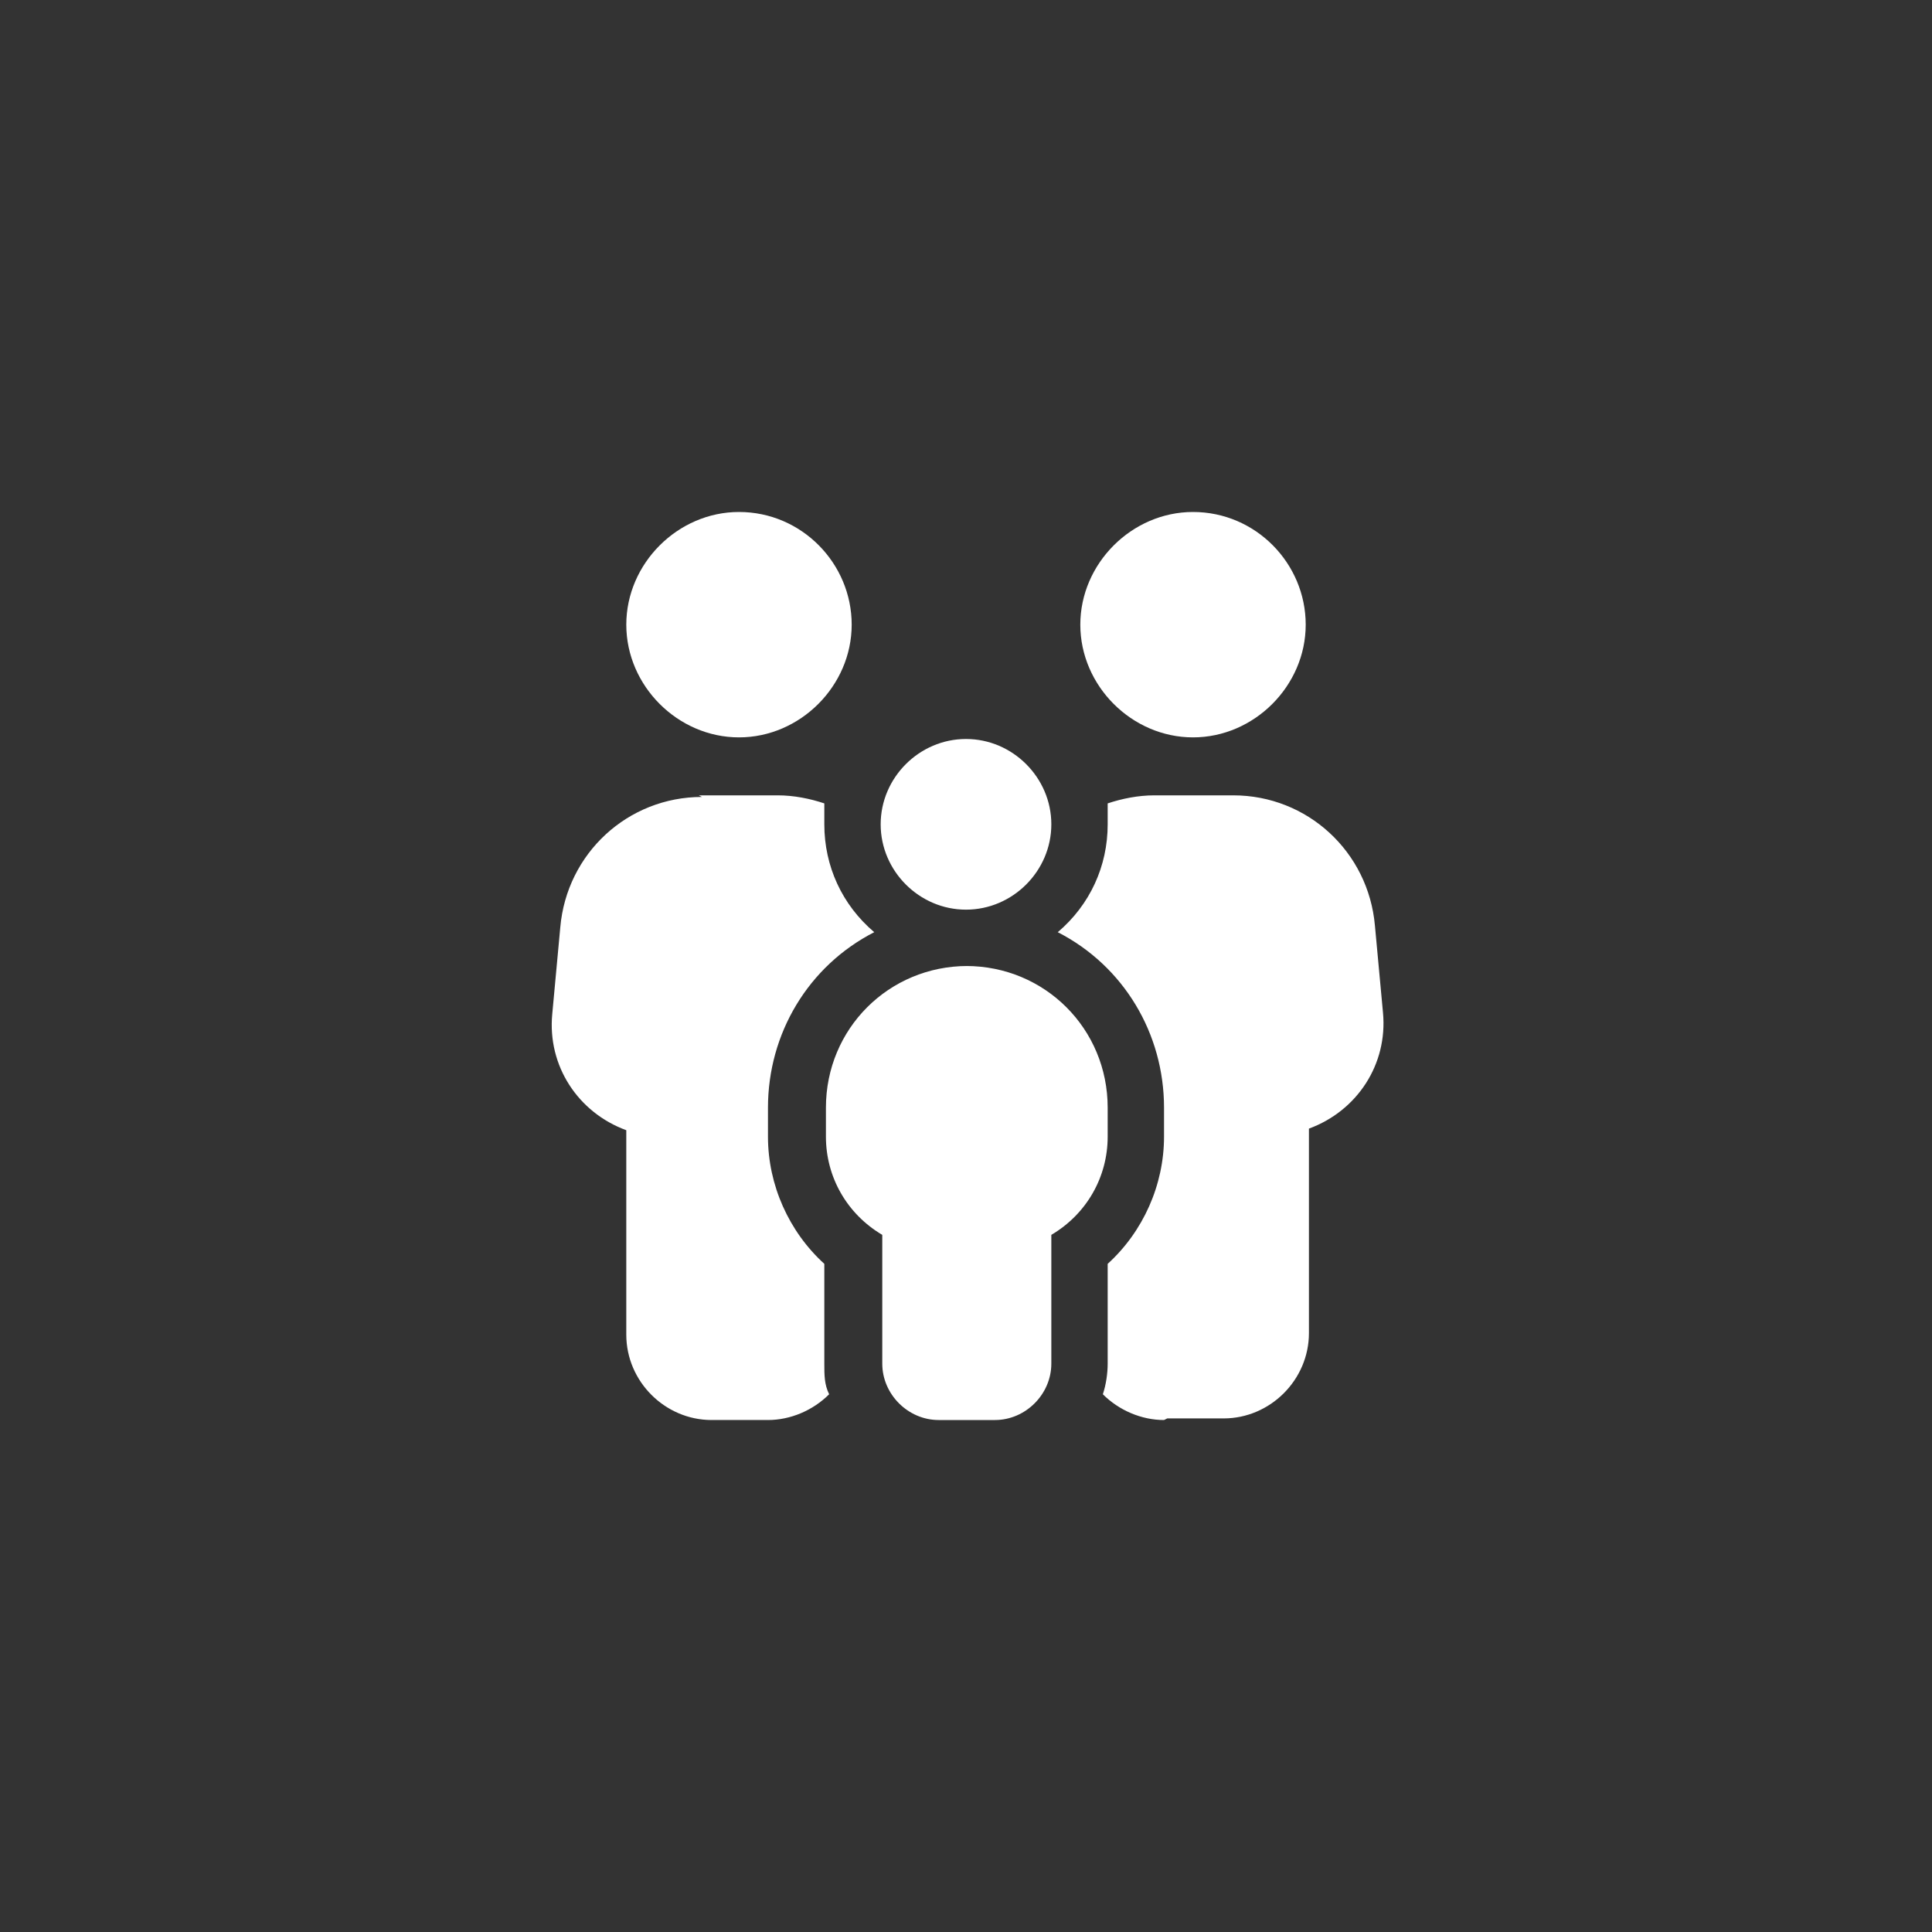 <?xml version="1.0" encoding="UTF-8"?>
<svg id="Layer_1" xmlns="http://www.w3.org/2000/svg" version="1.1" viewBox="0 0 120 120">
  <rect x="0" y="0" width="120" height="120" fill="#333333" stroke="none"/>
  <!-- Generator: Adobe Illustrator 29.5.0, SVG Export Plug-In . SVG Version: 2.1.0 Build 137)  -->
  <defs>
    <style>
      .st0 {
        fill: #fff;
      }
    </style>
  </defs>
  <path id="family-pants-solid" class="st0" d="M45.9,31.8c3.9,0,7,3.2,7,7s-3.2,7-7,7-7-3.2-7-7,3.2-7,7-7ZM43.4,49.4h4.9c1,0,2,.2,2.9.5,0,.4,0,.8,0,1.3,0,2.6,1.1,5,3.1,6.7-4.1,2.1-6.6,6.3-6.6,10.9v1.8c0,3,1.3,5.9,3.5,7.9v6.2c0,.7,0,1.3.3,1.9-1,1-2.4,1.6-3.8,1.6h-3.5c-2.9,0-5.3-2.4-5.3-5.3v-12.7c-3-1.1-4.9-4-4.6-7.2l.5-5.4c.4-4.6,4.2-8.1,8.8-8.1ZM72.3,88.2c-1.4,0-2.8-.6-3.8-1.6.2-.6.3-1.3.3-1.9v-6.2c2.2-2,3.5-4.9,3.5-7.9v-1.8c0-4.6-2.5-8.8-6.6-10.9,2-1.7,3.1-4.1,3.1-6.7,0-.4,0-.8,0-1.3.9-.3,1.9-.5,2.9-.5h4.9c4.6,0,8.4,3.5,8.8,8.1l.5,5.4c.3,3.2-1.6,6.1-4.6,7.2v12.7c0,2.9-2.4,5.3-5.3,5.3,0,0,0,0,0,0h-3.5ZM74.1,31.8c3.9,0,7,3.2,7,7s-3.2,7-7,7-7-3.2-7-7,3.2-7,7-7ZM60,45.9c2.9,0,5.3,2.4,5.3,5.3s-2.4,5.3-5.3,5.3c-2.9,0-5.3-2.4-5.3-5.3h0c0-2.9,2.4-5.3,5.3-5.3ZM60,60c4.9,0,8.8,3.9,8.8,8.8h0v1.8c0,2.5-1.3,4.8-3.5,6.1v8c0,1.9-1.6,3.5-3.5,3.5h-3.5c-1.9,0-3.5-1.6-3.5-3.5,0,0,0,0,0,0v-8c-2.2-1.3-3.5-3.6-3.5-6.1v-1.8c0-4.9,3.9-8.8,8.8-8.8h0Z"/>
</svg>